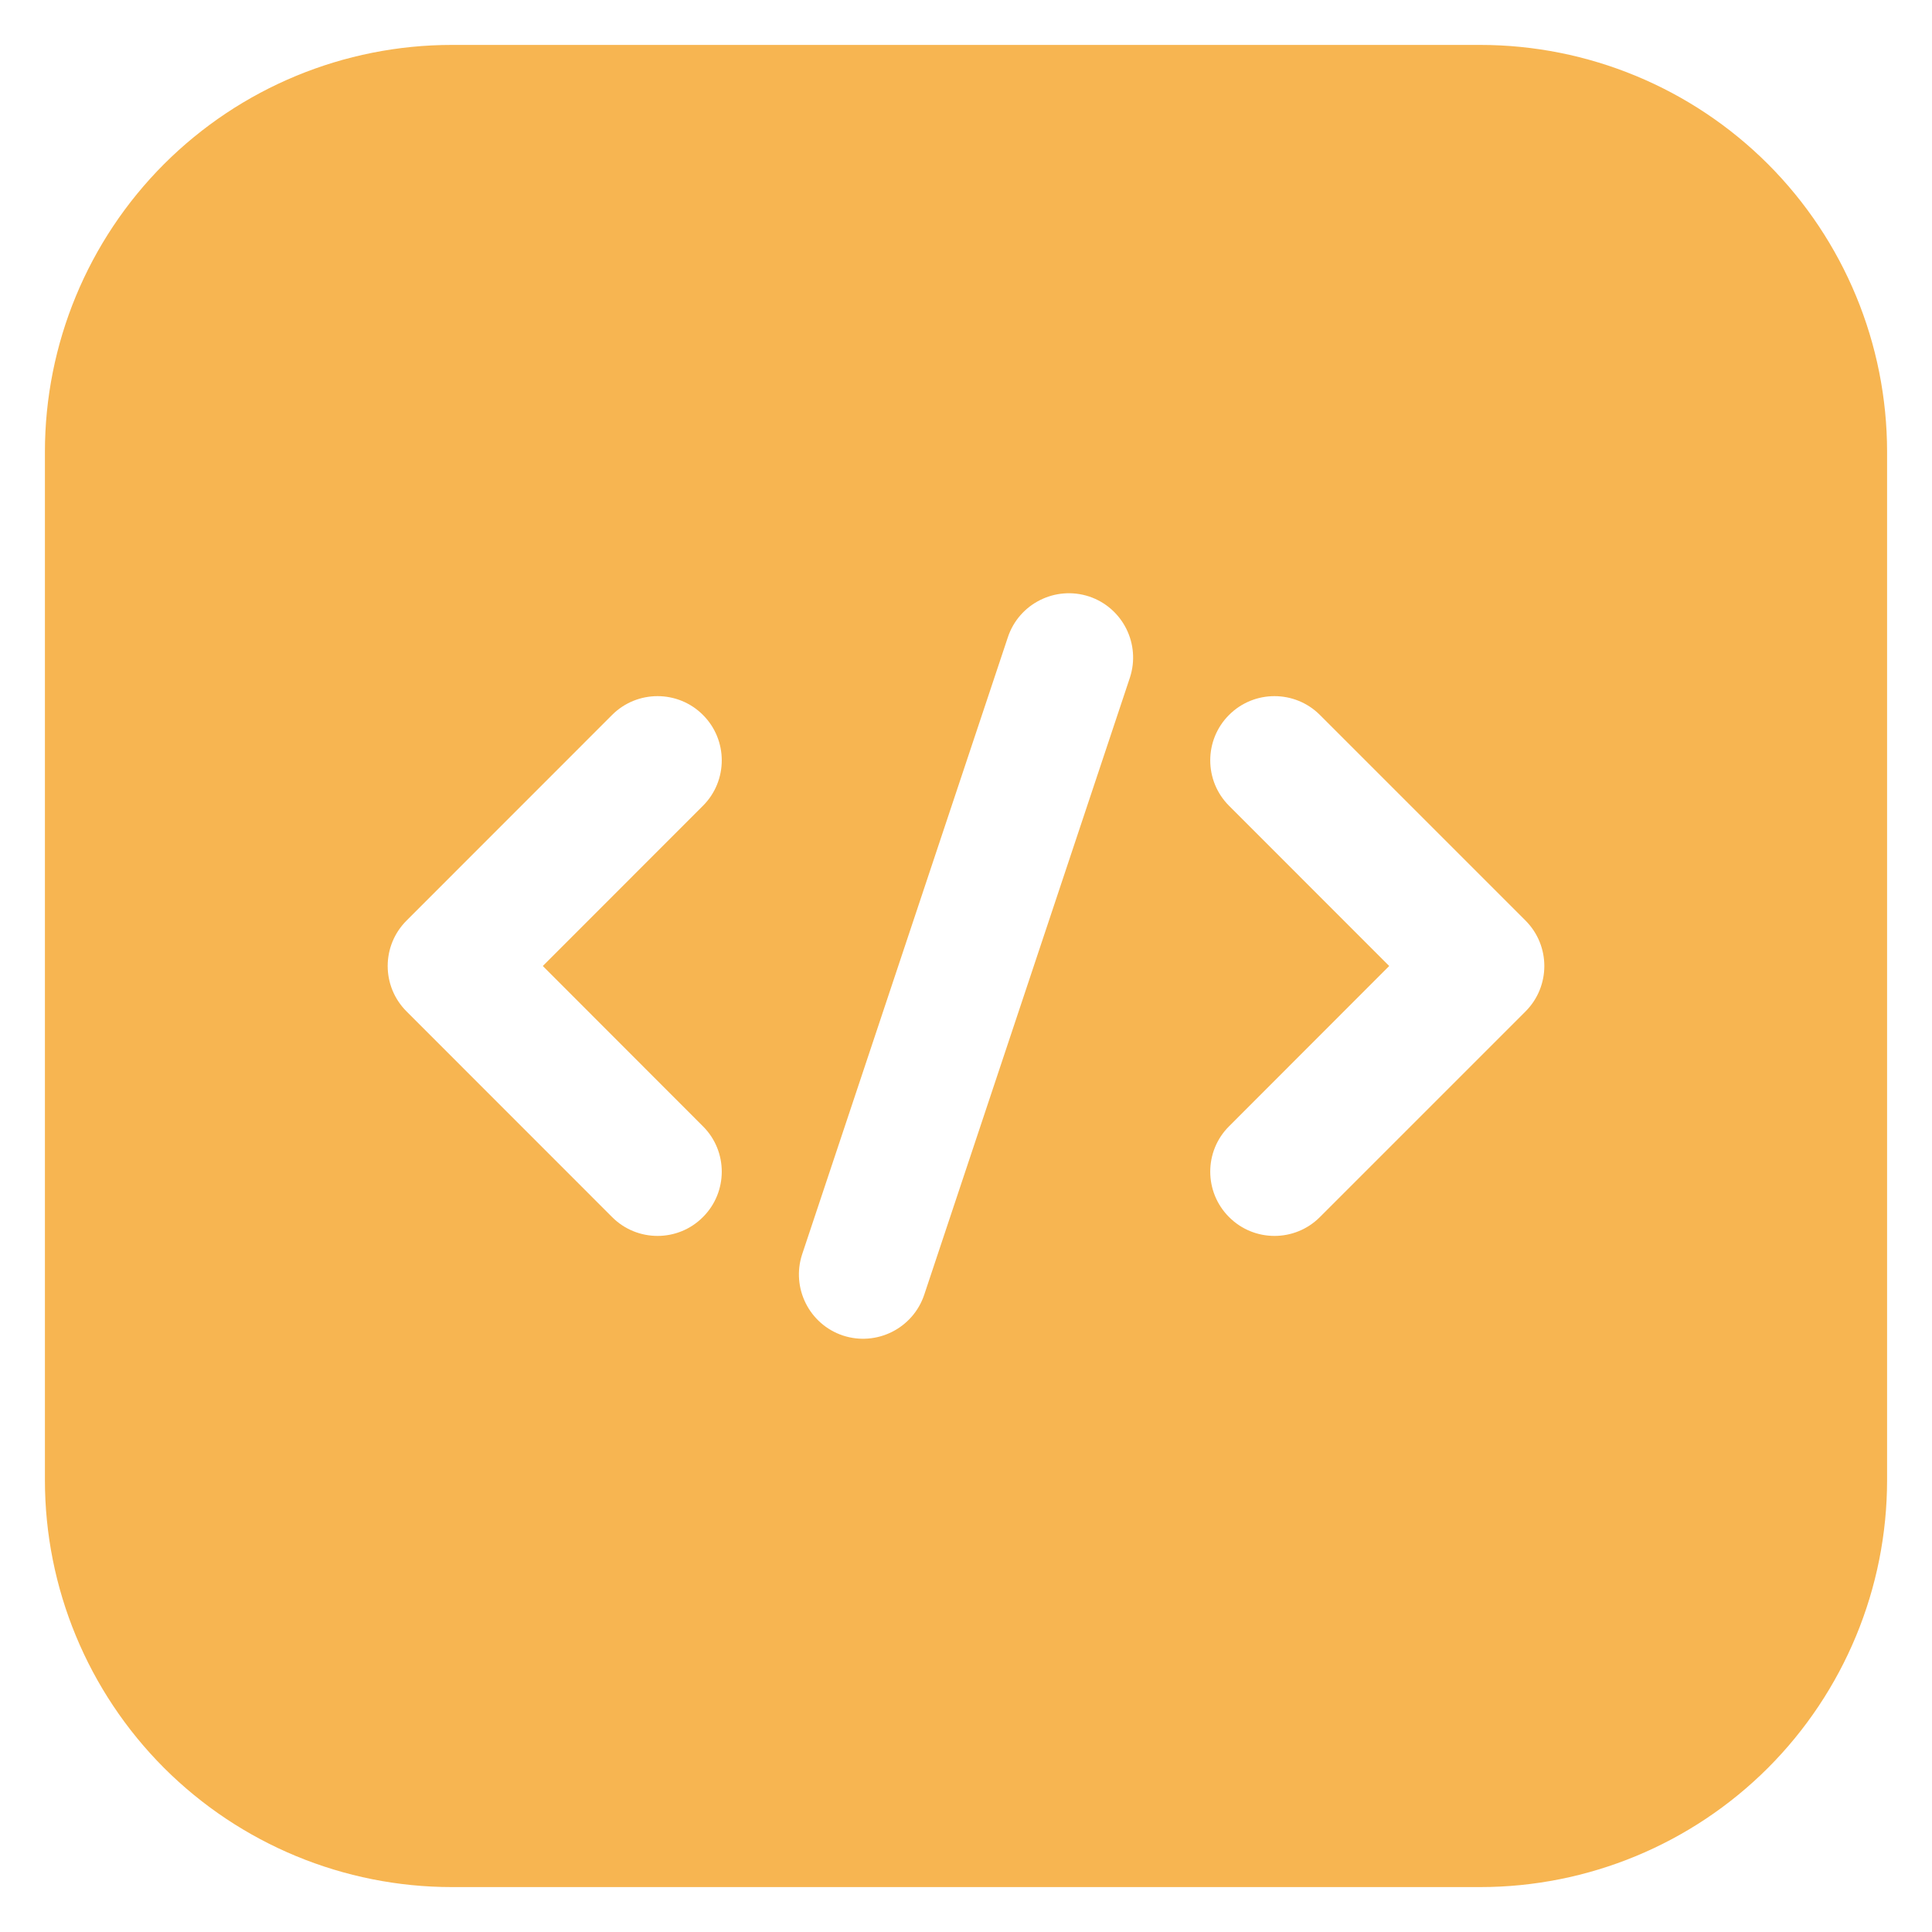 <?xml version="1.0" encoding="UTF-8"?> <svg xmlns="http://www.w3.org/2000/svg" width="24" height="24" viewBox="0 0 24 24" fill="none"><path fill-rule="evenodd" clip-rule="evenodd" d="M23.442 5.614C23.442 4.273 22.91 2.987 21.962 2.038C21.013 1.09 19.727 0.558 18.386 0.558H5.614C4.273 0.558 2.987 1.09 2.038 2.038C1.09 2.987 0.558 4.273 0.558 5.614V18.386C0.558 19.727 1.09 21.013 2.038 21.962C2.987 22.91 4.273 23.442 5.614 23.442H18.386C19.727 23.442 21.013 22.91 21.962 21.962C22.91 21.013 23.442 19.727 23.442 18.386V5.614ZM12.52 7.916L9.965 15.58C9.827 15.998 10.052 16.45 10.47 16.59C10.889 16.728 11.341 16.502 11.481 16.084L14.035 8.421C14.174 8.002 13.948 7.55 13.53 7.41C13.111 7.272 12.659 7.498 12.52 7.916ZM15.268 10.01L17.257 12L15.268 13.991C14.956 14.301 14.956 14.808 15.268 15.119C15.579 15.431 16.085 15.431 16.396 15.119L18.951 12.564C19.262 12.252 19.262 11.748 18.951 11.436L16.396 8.881C16.085 8.57 15.579 8.57 15.268 8.881C14.956 9.192 14.956 9.699 15.268 10.01ZM7.604 8.881L5.05 11.436C4.738 11.748 4.738 12.252 5.05 12.564L7.604 15.119C7.915 15.431 8.422 15.431 8.732 15.119C9.044 14.808 9.044 14.301 8.732 13.991L6.743 12L8.732 10.01C9.044 9.699 9.044 9.192 8.732 8.881C8.422 8.57 7.915 8.57 7.604 8.881Z" fill="#F7B551"></path></svg> 